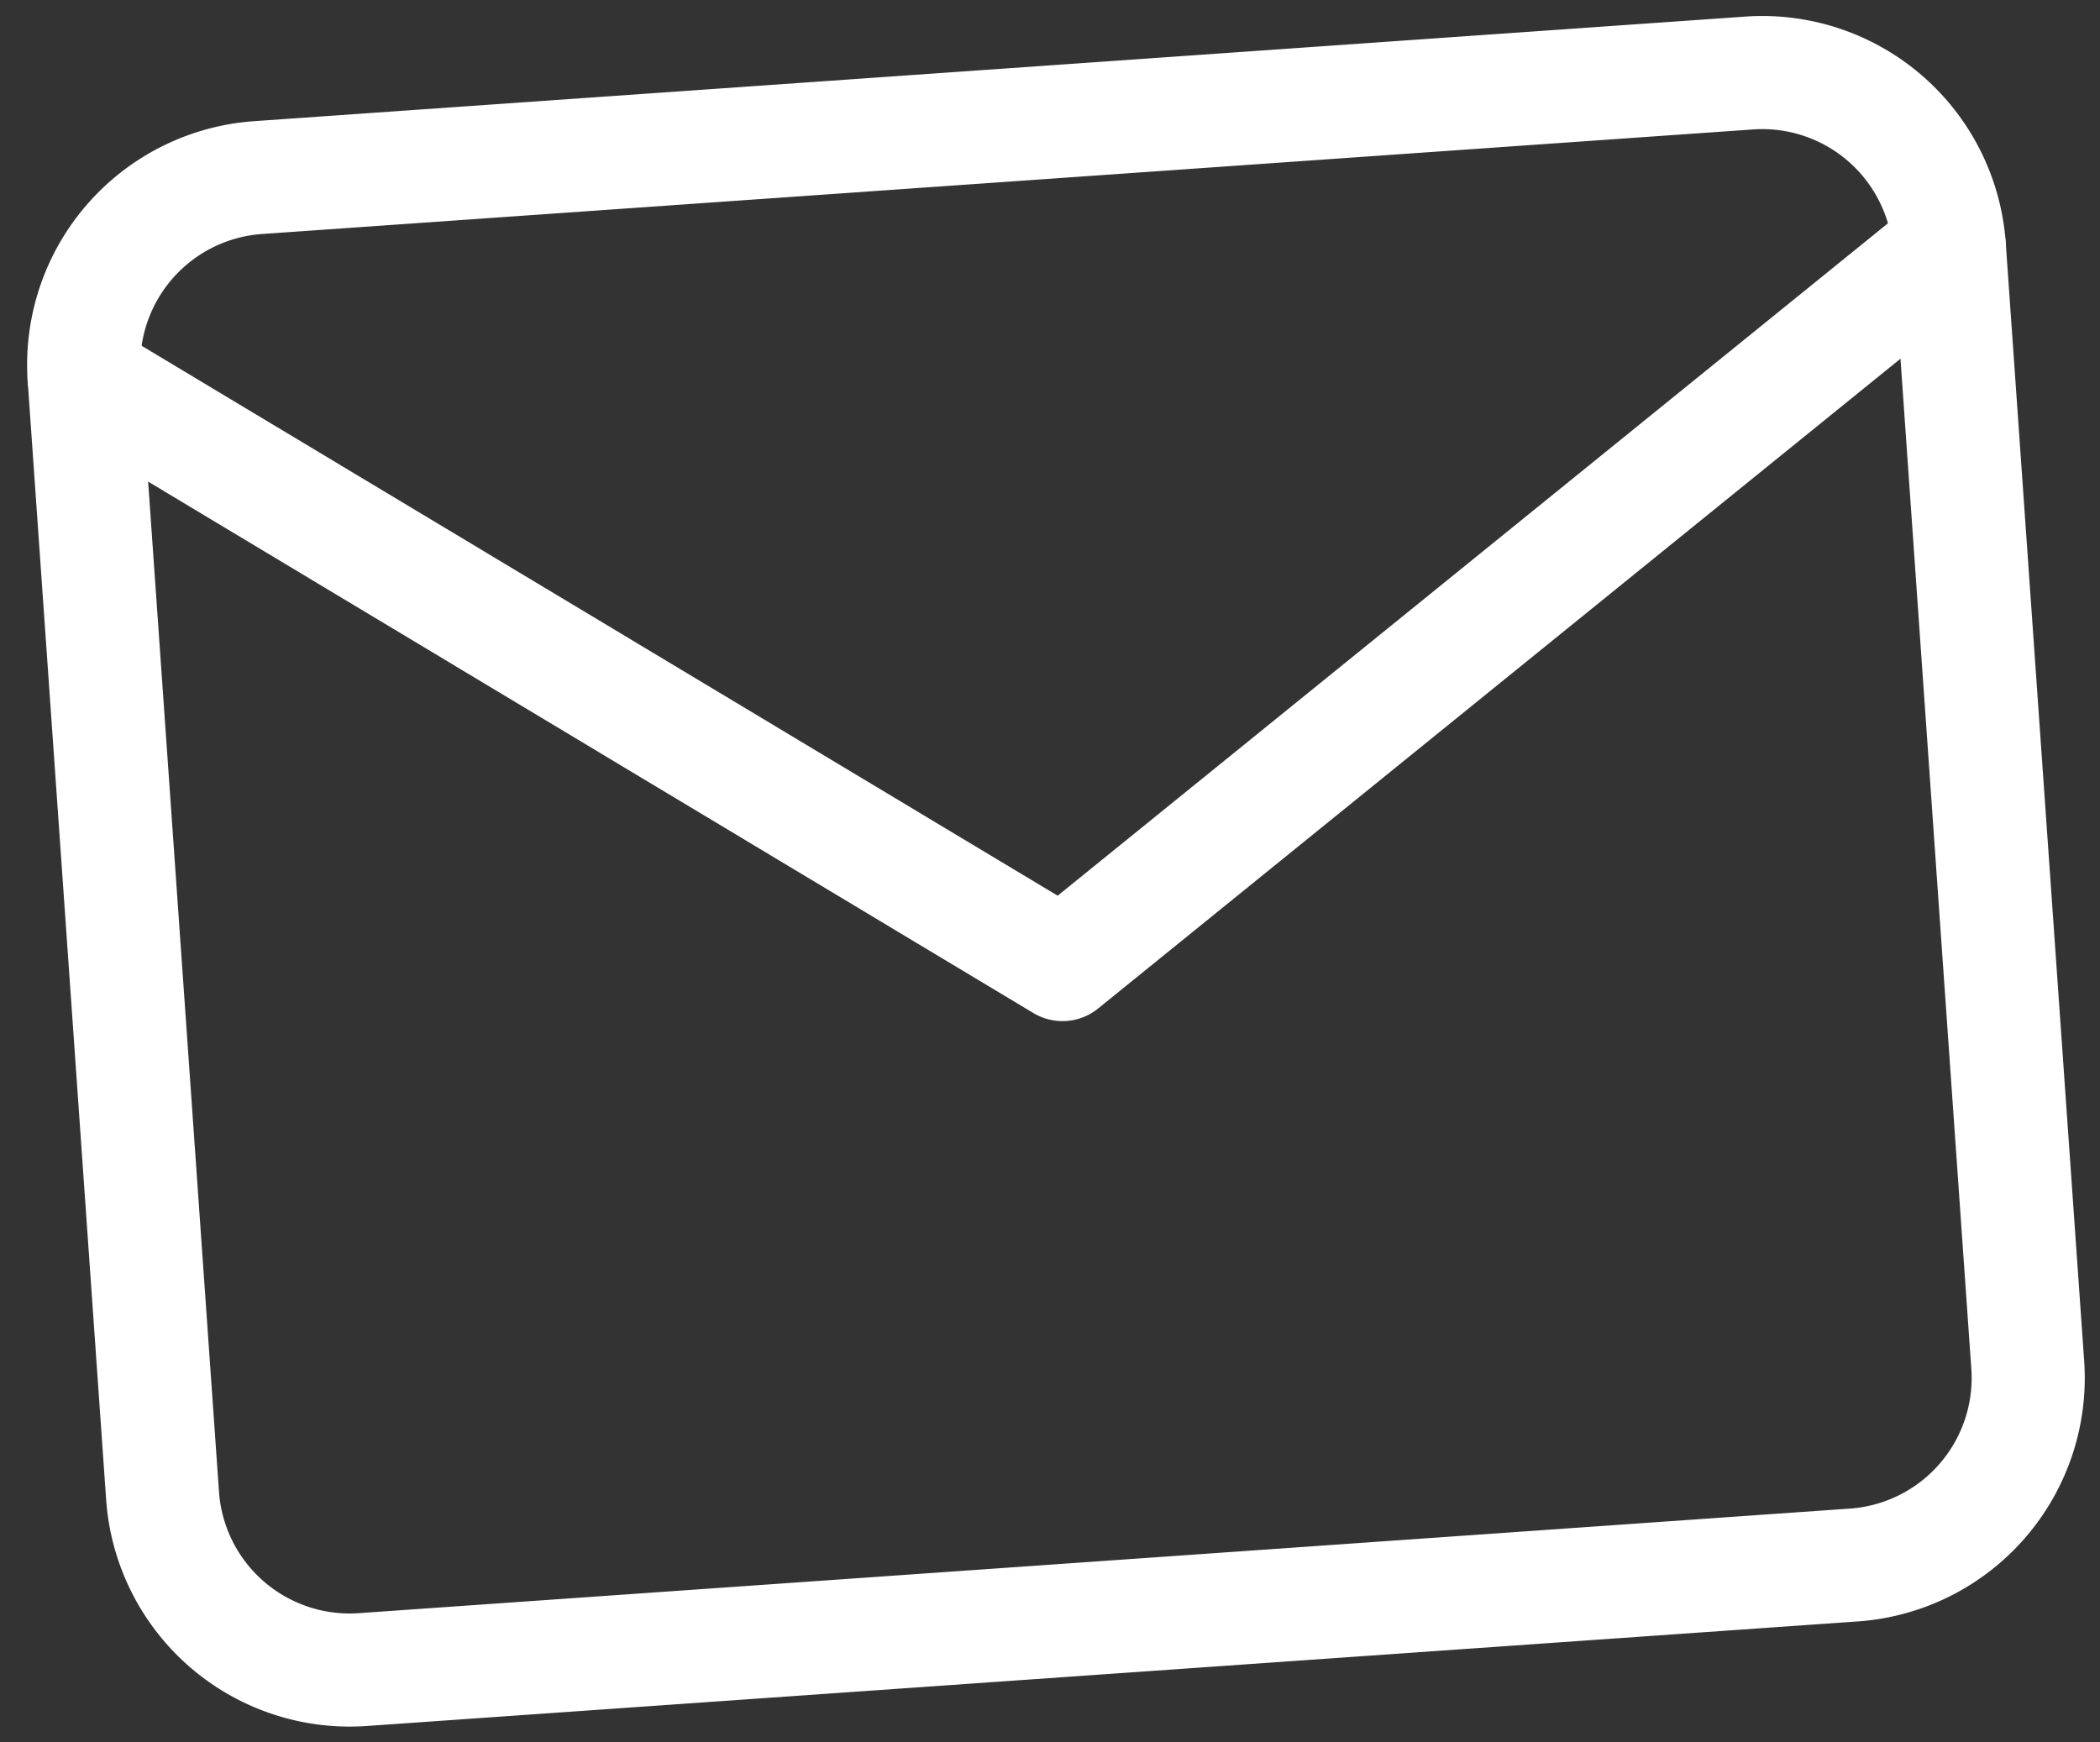 <svg xmlns="http://www.w3.org/2000/svg" width="185.725" height="154.112" viewBox="0 0 185.725 154.112"><rect x="0" y="0" width="185.725" height="154.112" fill="#333333" stroke="none"/><g id="Icon_feather-mail" data-name="Icon feather-mail" transform="matrix(0.998, -0.07, 0.07, 0.998, 2.868, 11.09)"><path id="Trac&#xE9;_8760" data-name="Trac&#xE9; 8760" d="M19.529,6h132.23a16.577,16.577,0,0,1,16.529,16.529V121.7a16.577,16.577,0,0,1-16.529,16.529H19.529A16.577,16.577,0,0,1,3,121.7V22.529A16.577,16.577,0,0,1,19.529,6Z" fill="none" stroke="#fff" stroke-linecap="round" stroke-linejoin="round" stroke-width="10"></path><path id="Trac&#xE9;_8761" data-name="Trac&#xE9; 8761" d="M168.288,9,85.644,66.851,3,9" transform="translate(0 13.529)" fill="none" stroke="#fff" stroke-linecap="round" stroke-linejoin="round" stroke-width="10"></path></g></svg>